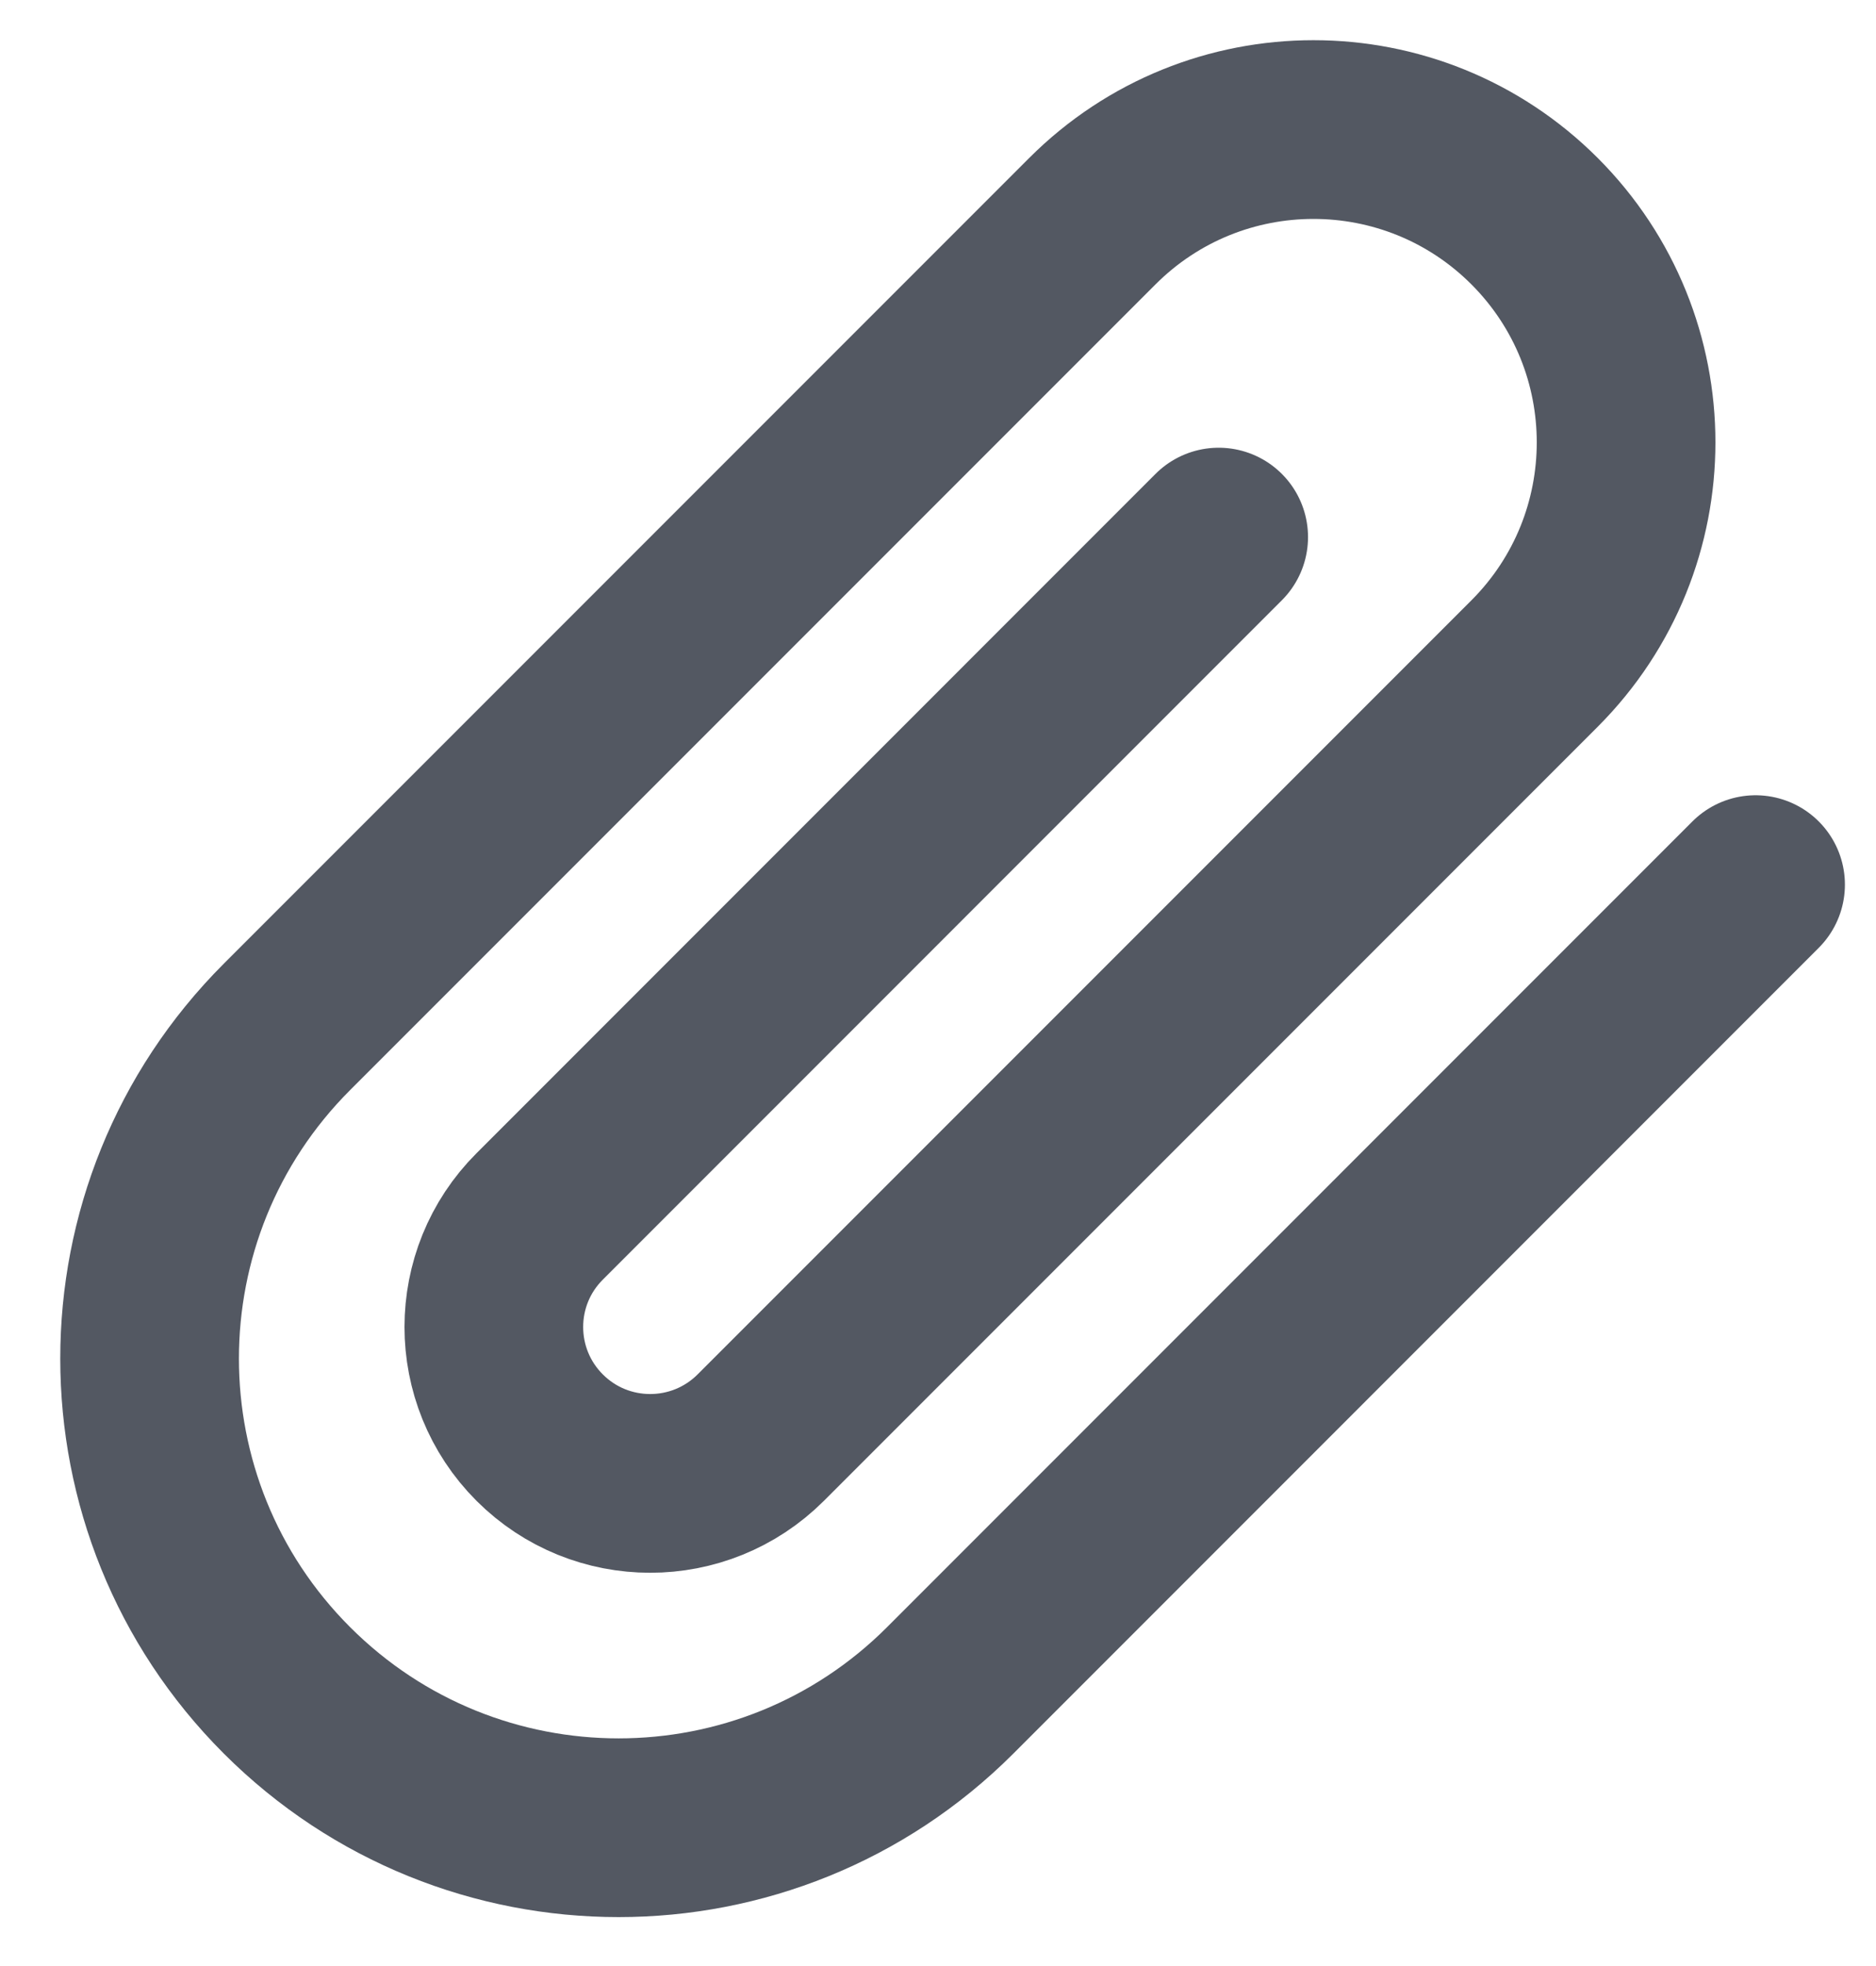 <svg width="21" height="22" viewBox="0 0 21 22" fill="none" xmlns="http://www.w3.org/2000/svg">
<path d="M19.652 9.899L10.637 18.915C8.587 20.965 5.263 20.965 3.212 18.915C1.162 16.865 1.162 13.541 3.212 11.491L12.228 2.475C13.595 1.108 15.811 1.108 17.178 2.475C18.544 3.842 18.544 6.058 17.178 7.425L8.516 16.087C7.832 16.77 6.724 16.77 6.041 16.087C5.357 15.403 5.357 14.295 6.041 13.612L13.642 6.01" stroke="#535862" stroke-width="2" stroke-linecap="round" stroke-linejoin="round"/>
</svg>
